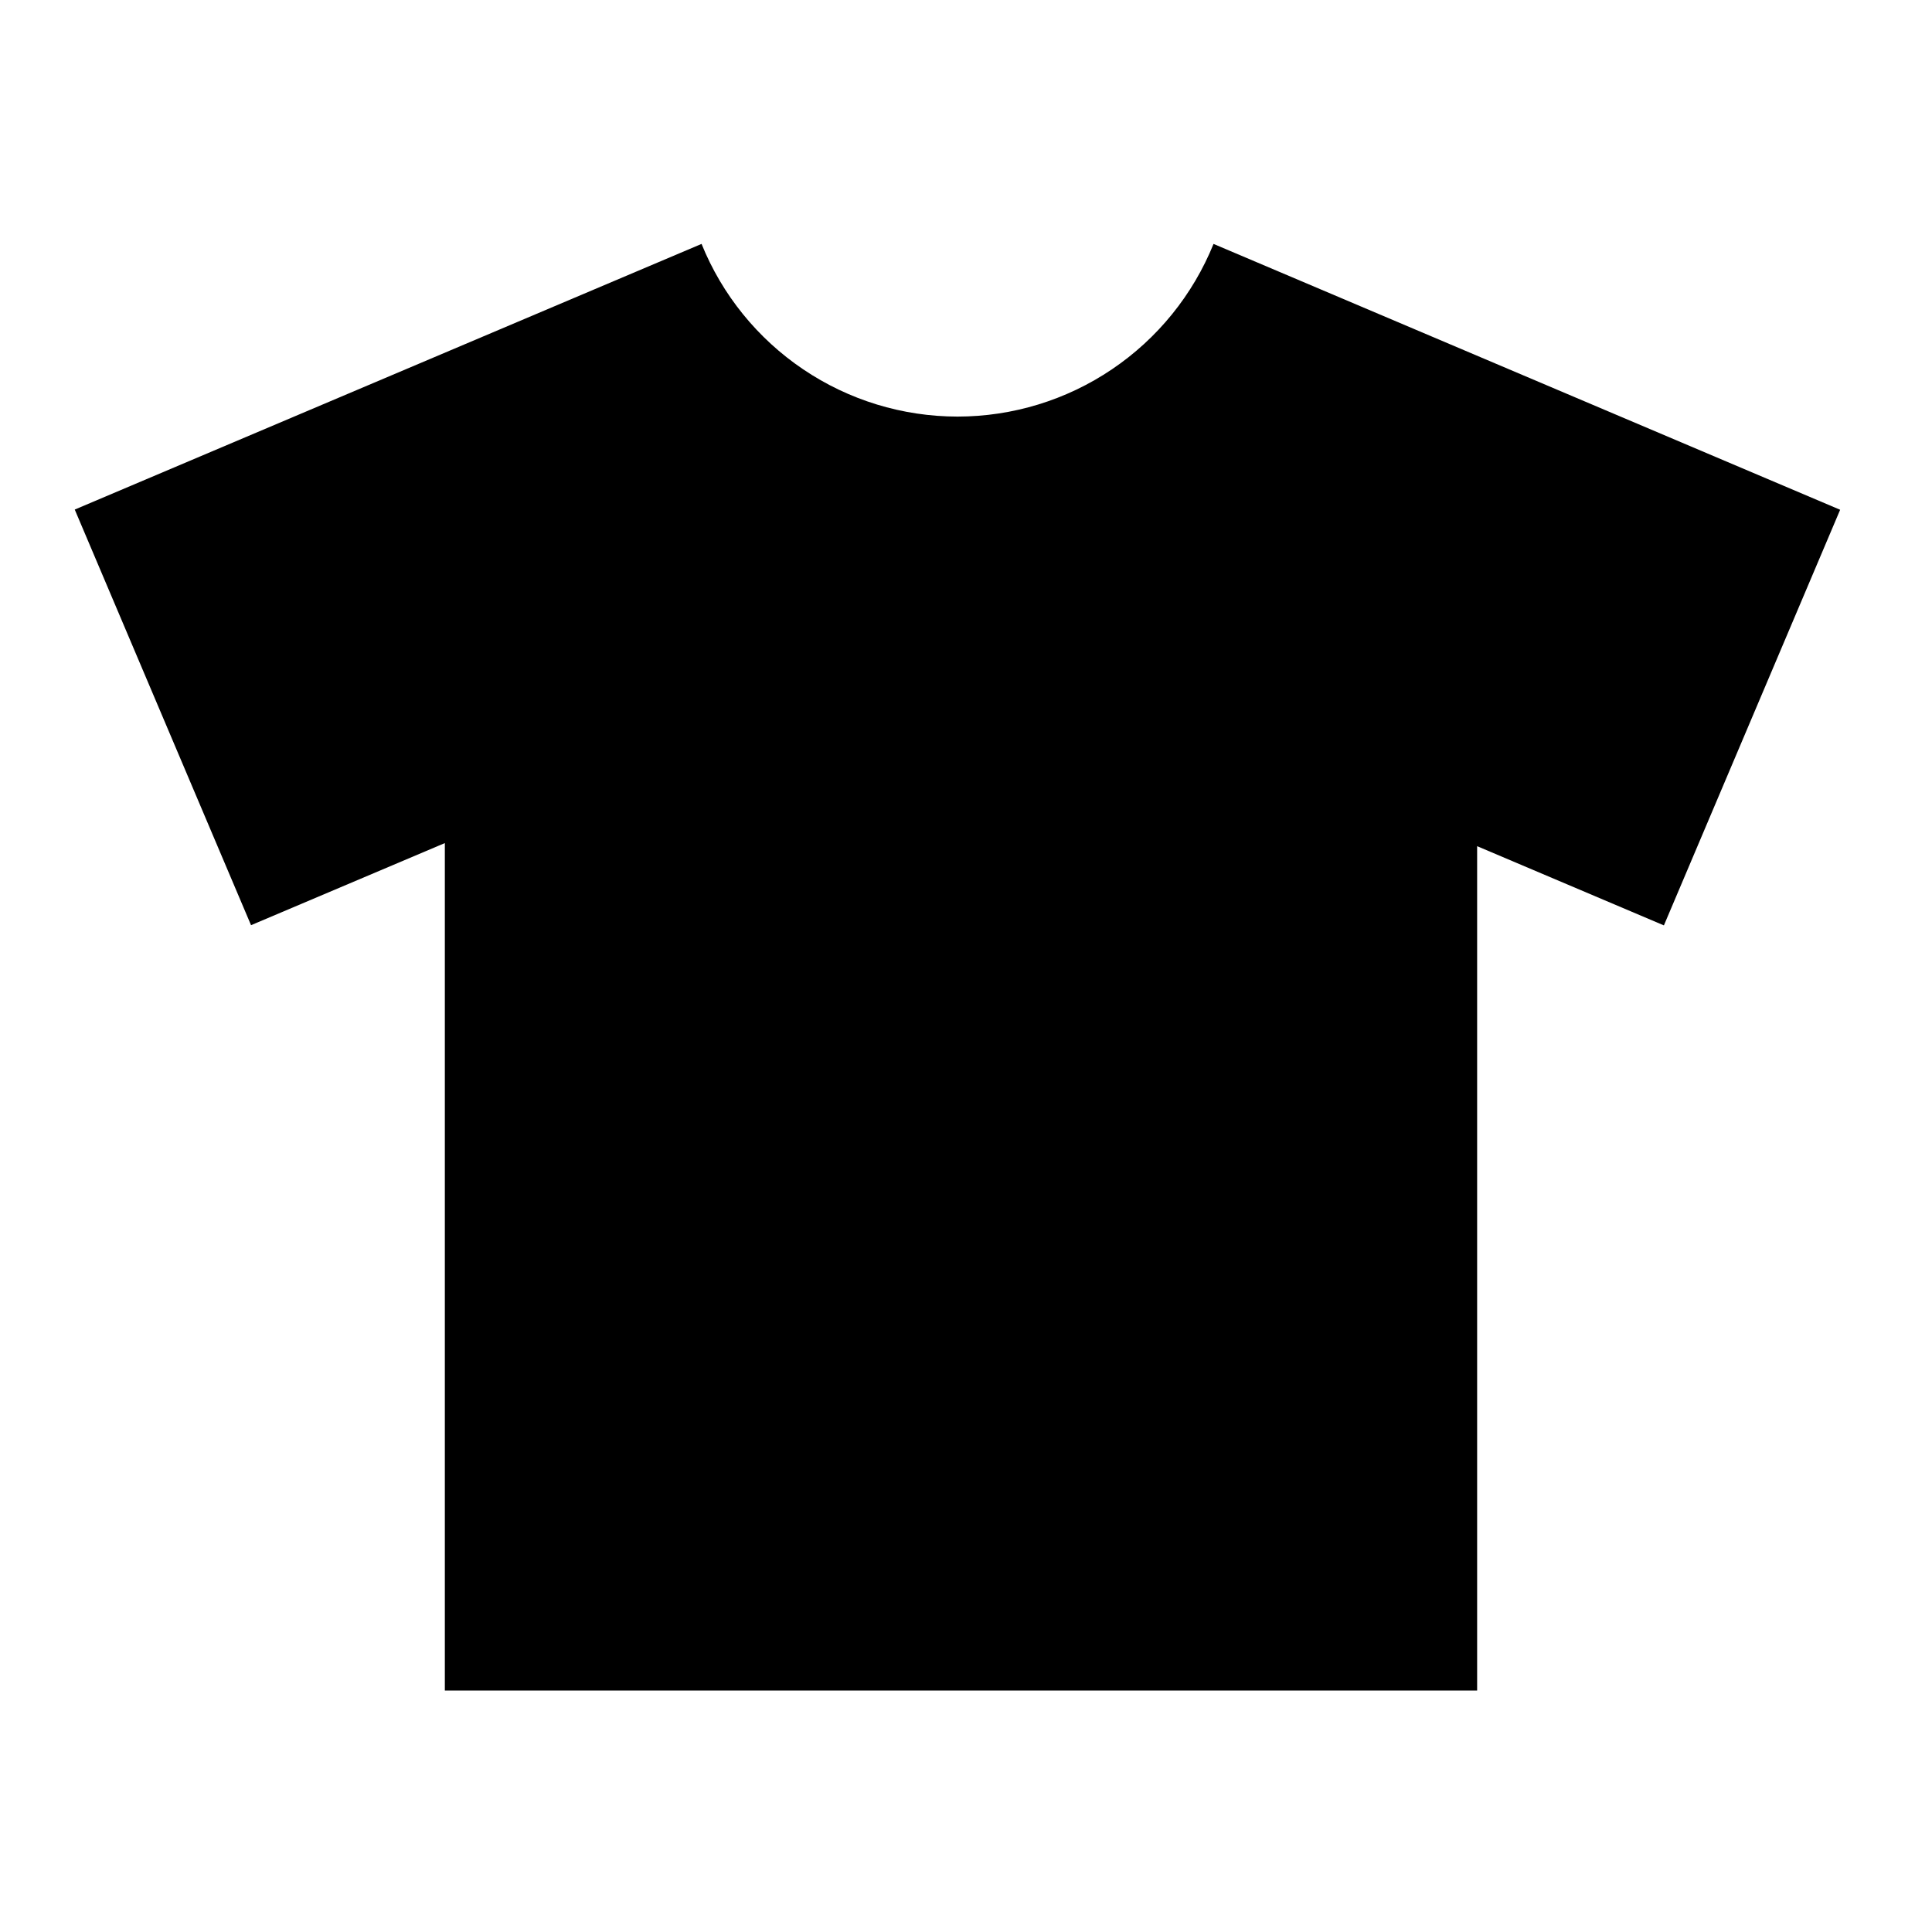 <?xml version="1.0" encoding="UTF-8"?> <svg xmlns="http://www.w3.org/2000/svg" width="48" height="48" viewBox="0 0 48 48" fill="none"><path d="M30.15 6.06C29.637 7.327 28.758 8.412 27.625 9.176C26.492 9.941 25.157 10.349 23.79 10.35C22.423 10.349 21.088 9.941 19.955 9.176C18.822 8.412 17.942 7.327 17.43 6.06L1.857 12.66L6.237 22.986L11.052 20.946V42H36.699V21.023L41.339 22.991L45.718 12.665L30.15 6.06Z" fill="black"></path></svg> 